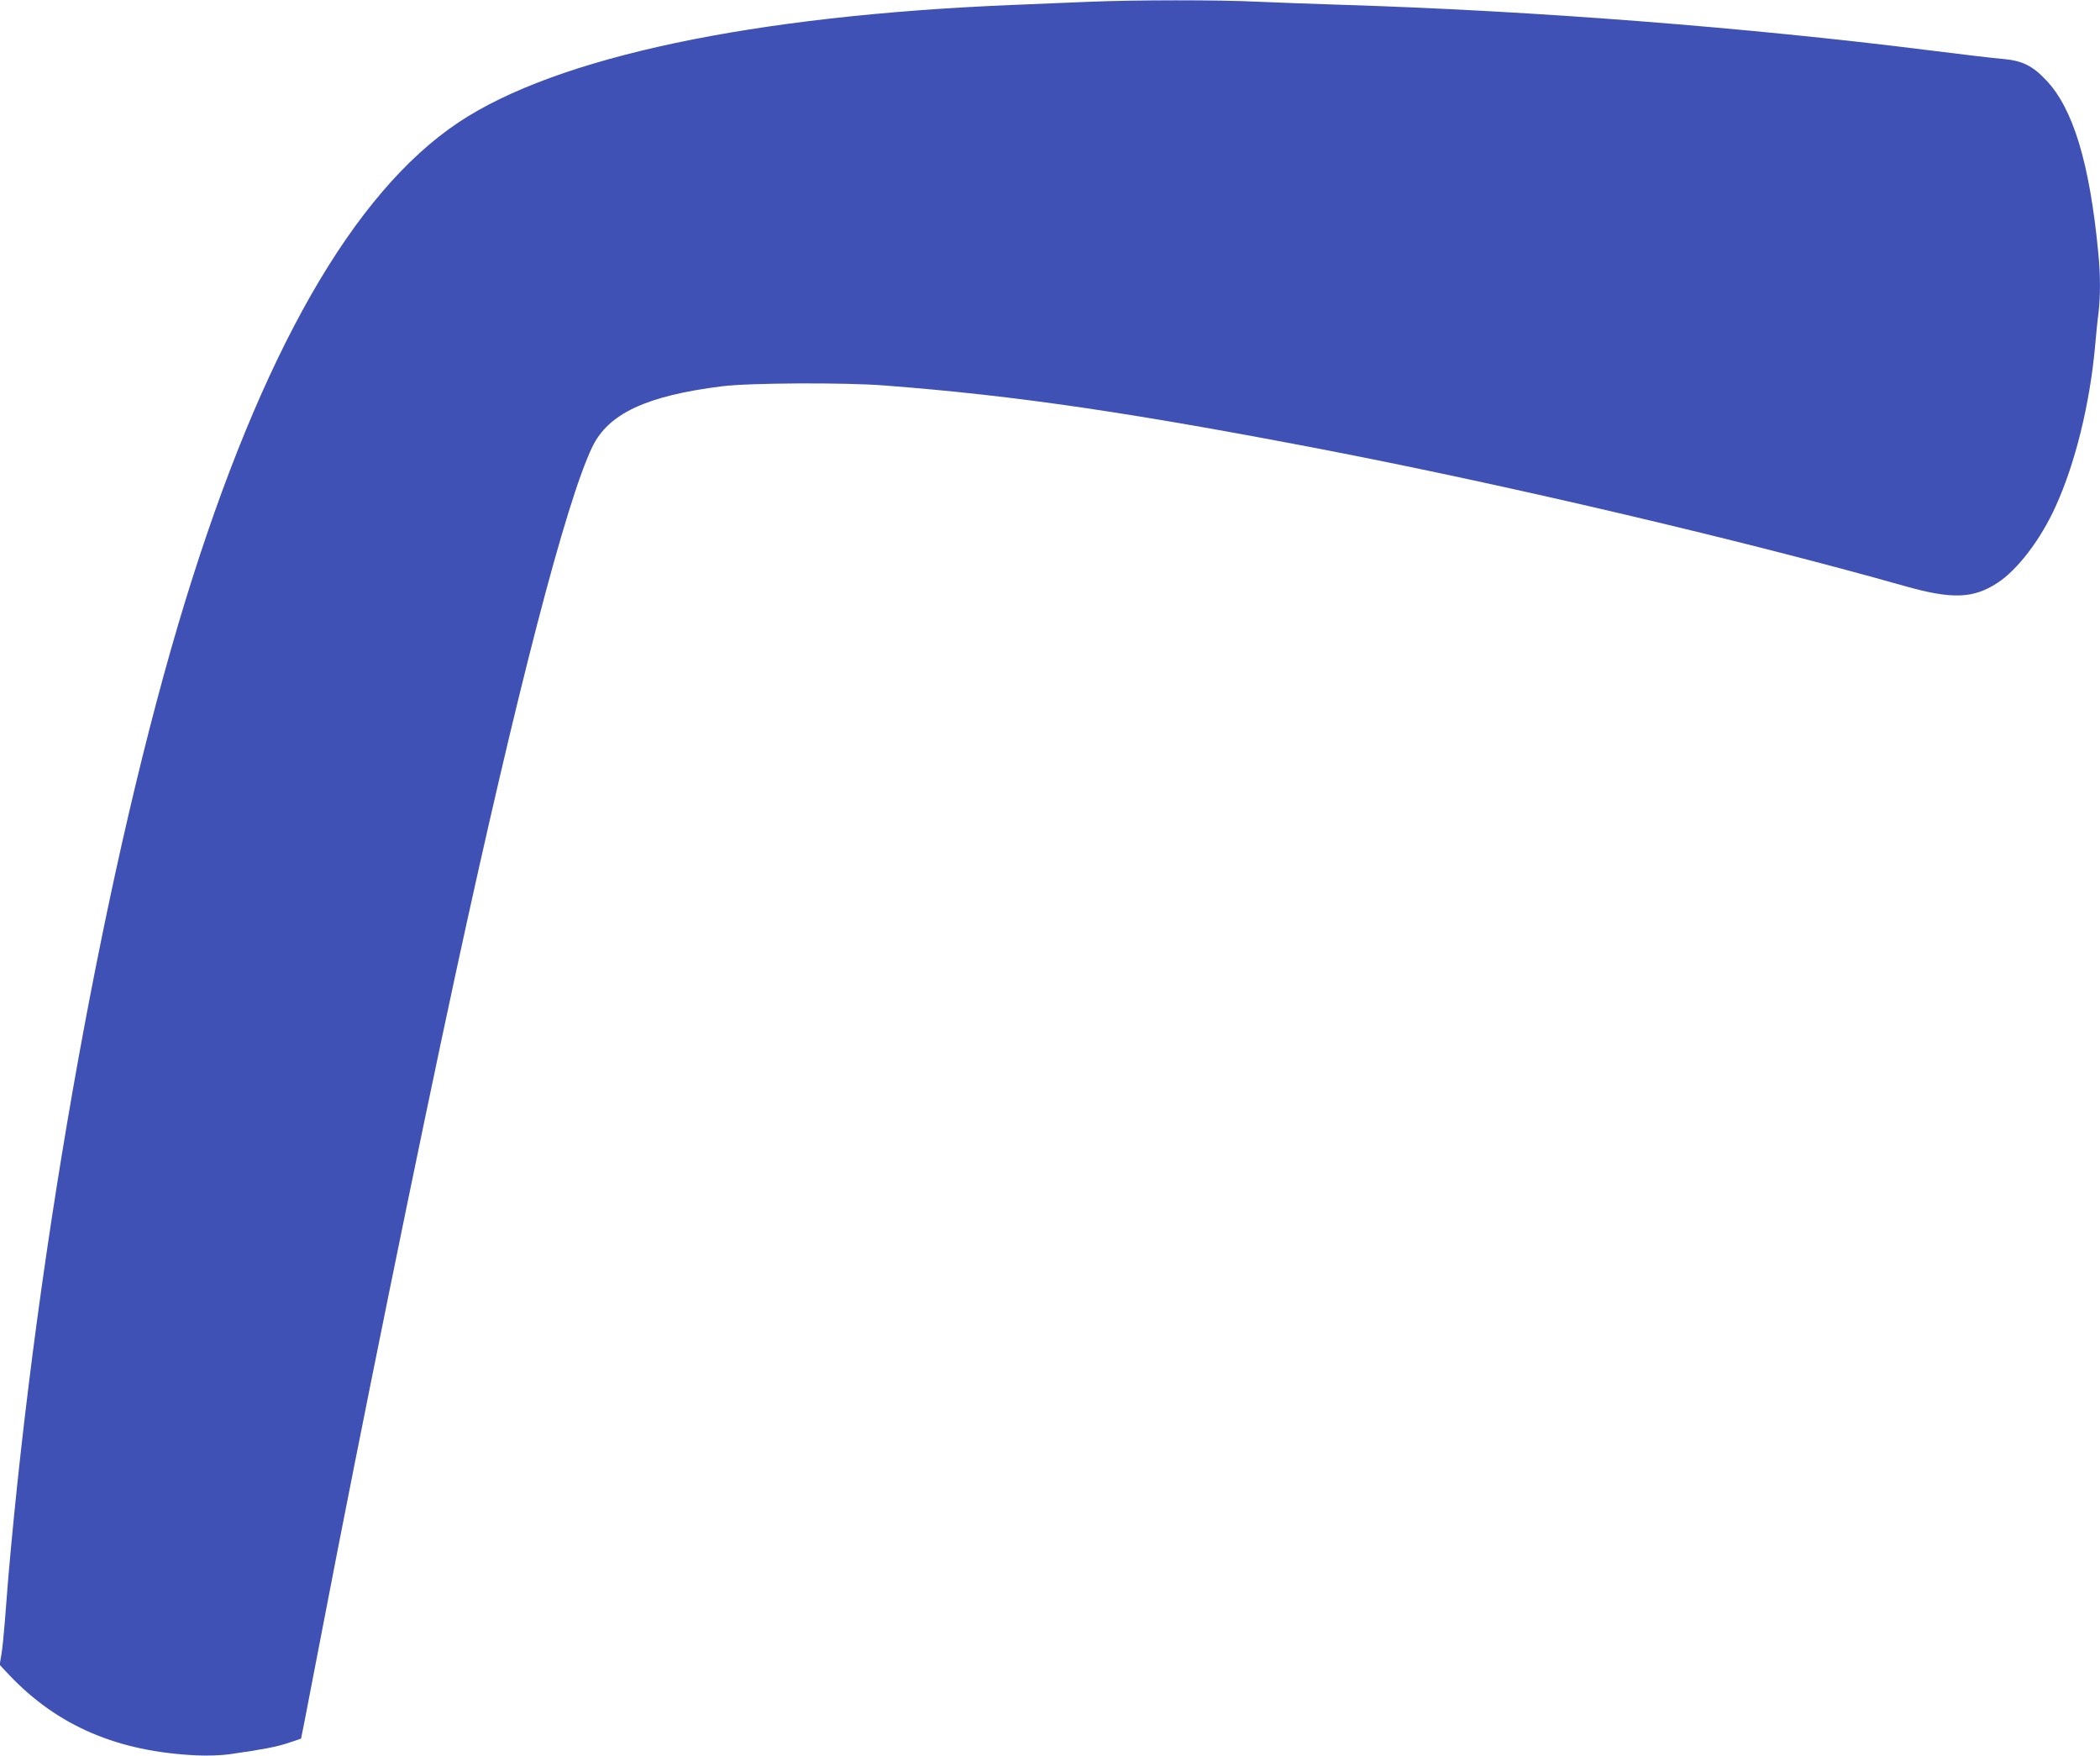 <?xml version="1.0" standalone="no"?>
<!DOCTYPE svg PUBLIC "-//W3C//DTD SVG 20010904//EN"
 "http://www.w3.org/TR/2001/REC-SVG-20010904/DTD/svg10.dtd">
<svg version="1.0" xmlns="http://www.w3.org/2000/svg"
 width="1280pt" height="1070pt" viewBox="0 0 1280 1070"
 preserveAspectRatio="xMidYMid meet">
<g transform="translate(0,1070) scale(0.1,-0.1)"
fill="#3f51b5" stroke="none">
<path d="M6635 10689 c-104 -4 -311 -13 -460 -19 -1590 -65 -2780 -317 -3379
-715 -643 -428 -1202 -1407 -1666 -2915 -476 -1550 -902 -3901 -1080 -5960 -5
-63 -14 -178 -20 -255 -6 -77 -15 -169 -21 -205 l-11 -65 58 -62 c295 -311
662 -468 1144 -490 67 -3 150 0 200 7 208 30 280 44 355 68 l80 27 22 110 c12
61 63 324 113 585 224 1168 576 2897 809 3975 370 1709 671 2869 831 3201 98
204 330 312 790 370 165 21 748 24 990 5 802 -61 1518 -167 2710 -397 1124
-218 2535 -550 3505 -824 292 -83 421 -79 570 18 122 79 264 265 355 467 119
261 208 623 240 975 6 69 15 161 21 204 12 104 12 235 -2 371 -52 541 -153
873 -316 1045 -84 90 -148 121 -267 131 -50 4 -253 28 -451 53 -1106 139
-2401 240 -3555 276 -190 6 -435 15 -545 20 -227 11 -737 11 -1020 -1z"/>
</g>
</svg>
